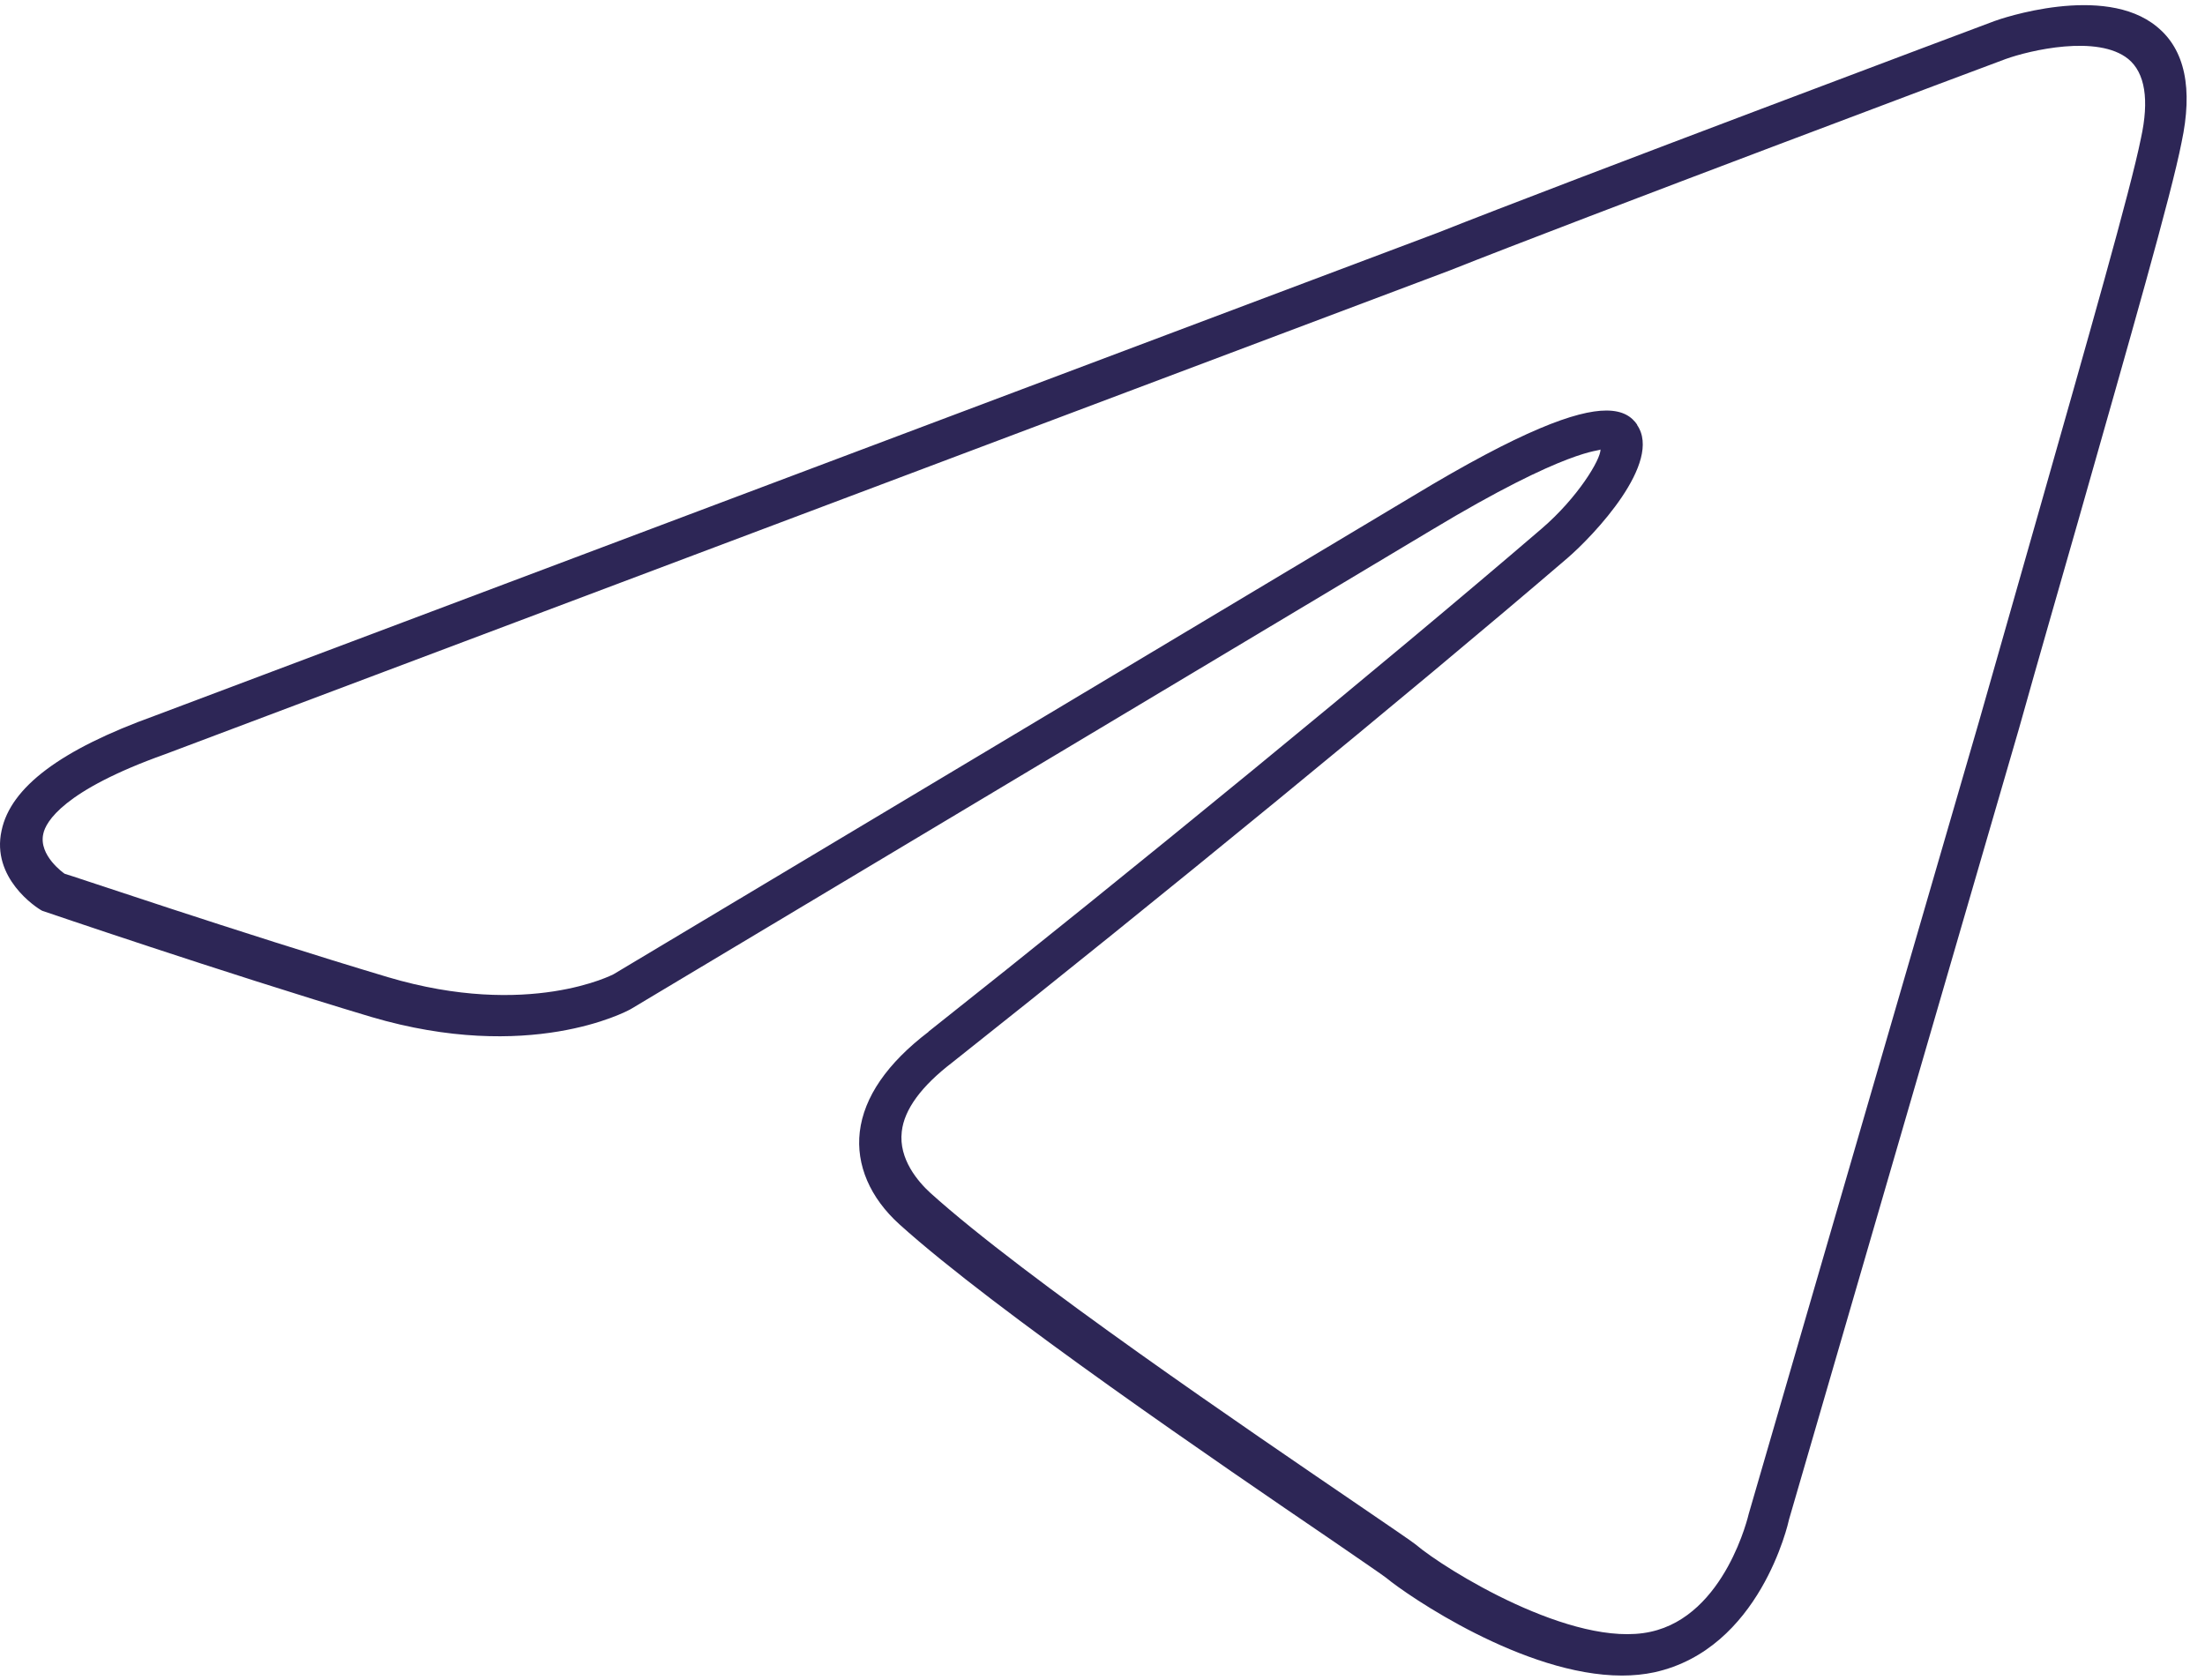 <svg width="63" height="48" viewBox="0 0 63 48" fill="none" xmlns="http://www.w3.org/2000/svg">
<path d="M46.78 12.14C46.623 11.908 46.372 11.731 45.894 11.731C45.047 11.731 43.479 12.294 40.366 14.176L17.531 27.838C17.531 27.838 15.108 29.118 11.086 27.923C6.851 26.657 1.895 24.968 1.848 24.968C1.825 24.953 1.096 24.444 1.237 23.826C1.307 23.487 1.801 22.592 4.718 21.551L41.424 7.727C45.008 6.3 57.186 1.726 57.303 1.687C57.986 1.44 59.938 0.978 60.809 1.687C61.287 2.081 61.412 2.852 61.169 3.955C60.879 5.405 59.648 9.71 58.229 14.701C57.695 16.575 57.123 18.573 56.543 20.617L49.964 43.258C49.964 43.258 49.305 46.166 47.157 46.629C44.945 47.115 41.275 44.839 40.452 44.137C40.327 44.037 39.723 43.628 38.821 43.011C35.724 40.898 29.27 36.516 26.58 34.086C26.235 33.77 25.671 33.122 25.765 32.335C25.835 31.703 26.322 31.039 27.208 30.36C33.042 25.739 40.272 19.815 44.781 15.95C45.533 15.303 47.517 13.212 46.772 12.14M26.533 29.481C25.349 30.383 24.683 31.348 24.565 32.343C24.455 33.284 24.855 34.225 25.702 34.989C28.447 37.465 34.932 41.885 38.045 44.006C38.907 44.6 39.487 44.994 39.605 45.086C40.217 45.595 43.549 47.879 46.341 47.879C46.663 47.879 46.976 47.848 47.266 47.786C50.285 47.123 51.093 43.528 51.117 43.412L57.688 20.81C58.26 18.766 58.84 16.768 59.374 14.894C60.856 9.679 62.04 5.56 62.33 4.071C62.659 2.536 62.432 1.417 61.624 0.762C60.111 -0.488 57.131 0.546 56.99 0.6C56.864 0.646 44.679 5.22 41.087 6.647L4.412 20.456C1.739 21.42 0.304 22.492 0.045 23.734C-0.253 25.084 1.025 25.932 1.205 26.025C1.252 26.04 6.302 27.768 10.6 29.057C15.116 30.391 17.892 28.91 18.025 28.833L40.883 15.156C44.843 12.772 45.706 12.903 45.729 12.842C45.737 13.127 45.078 14.223 44.043 15.11C39.55 18.967 32.336 24.883 26.526 29.481" fill="#2D2656"/>
</svg>
